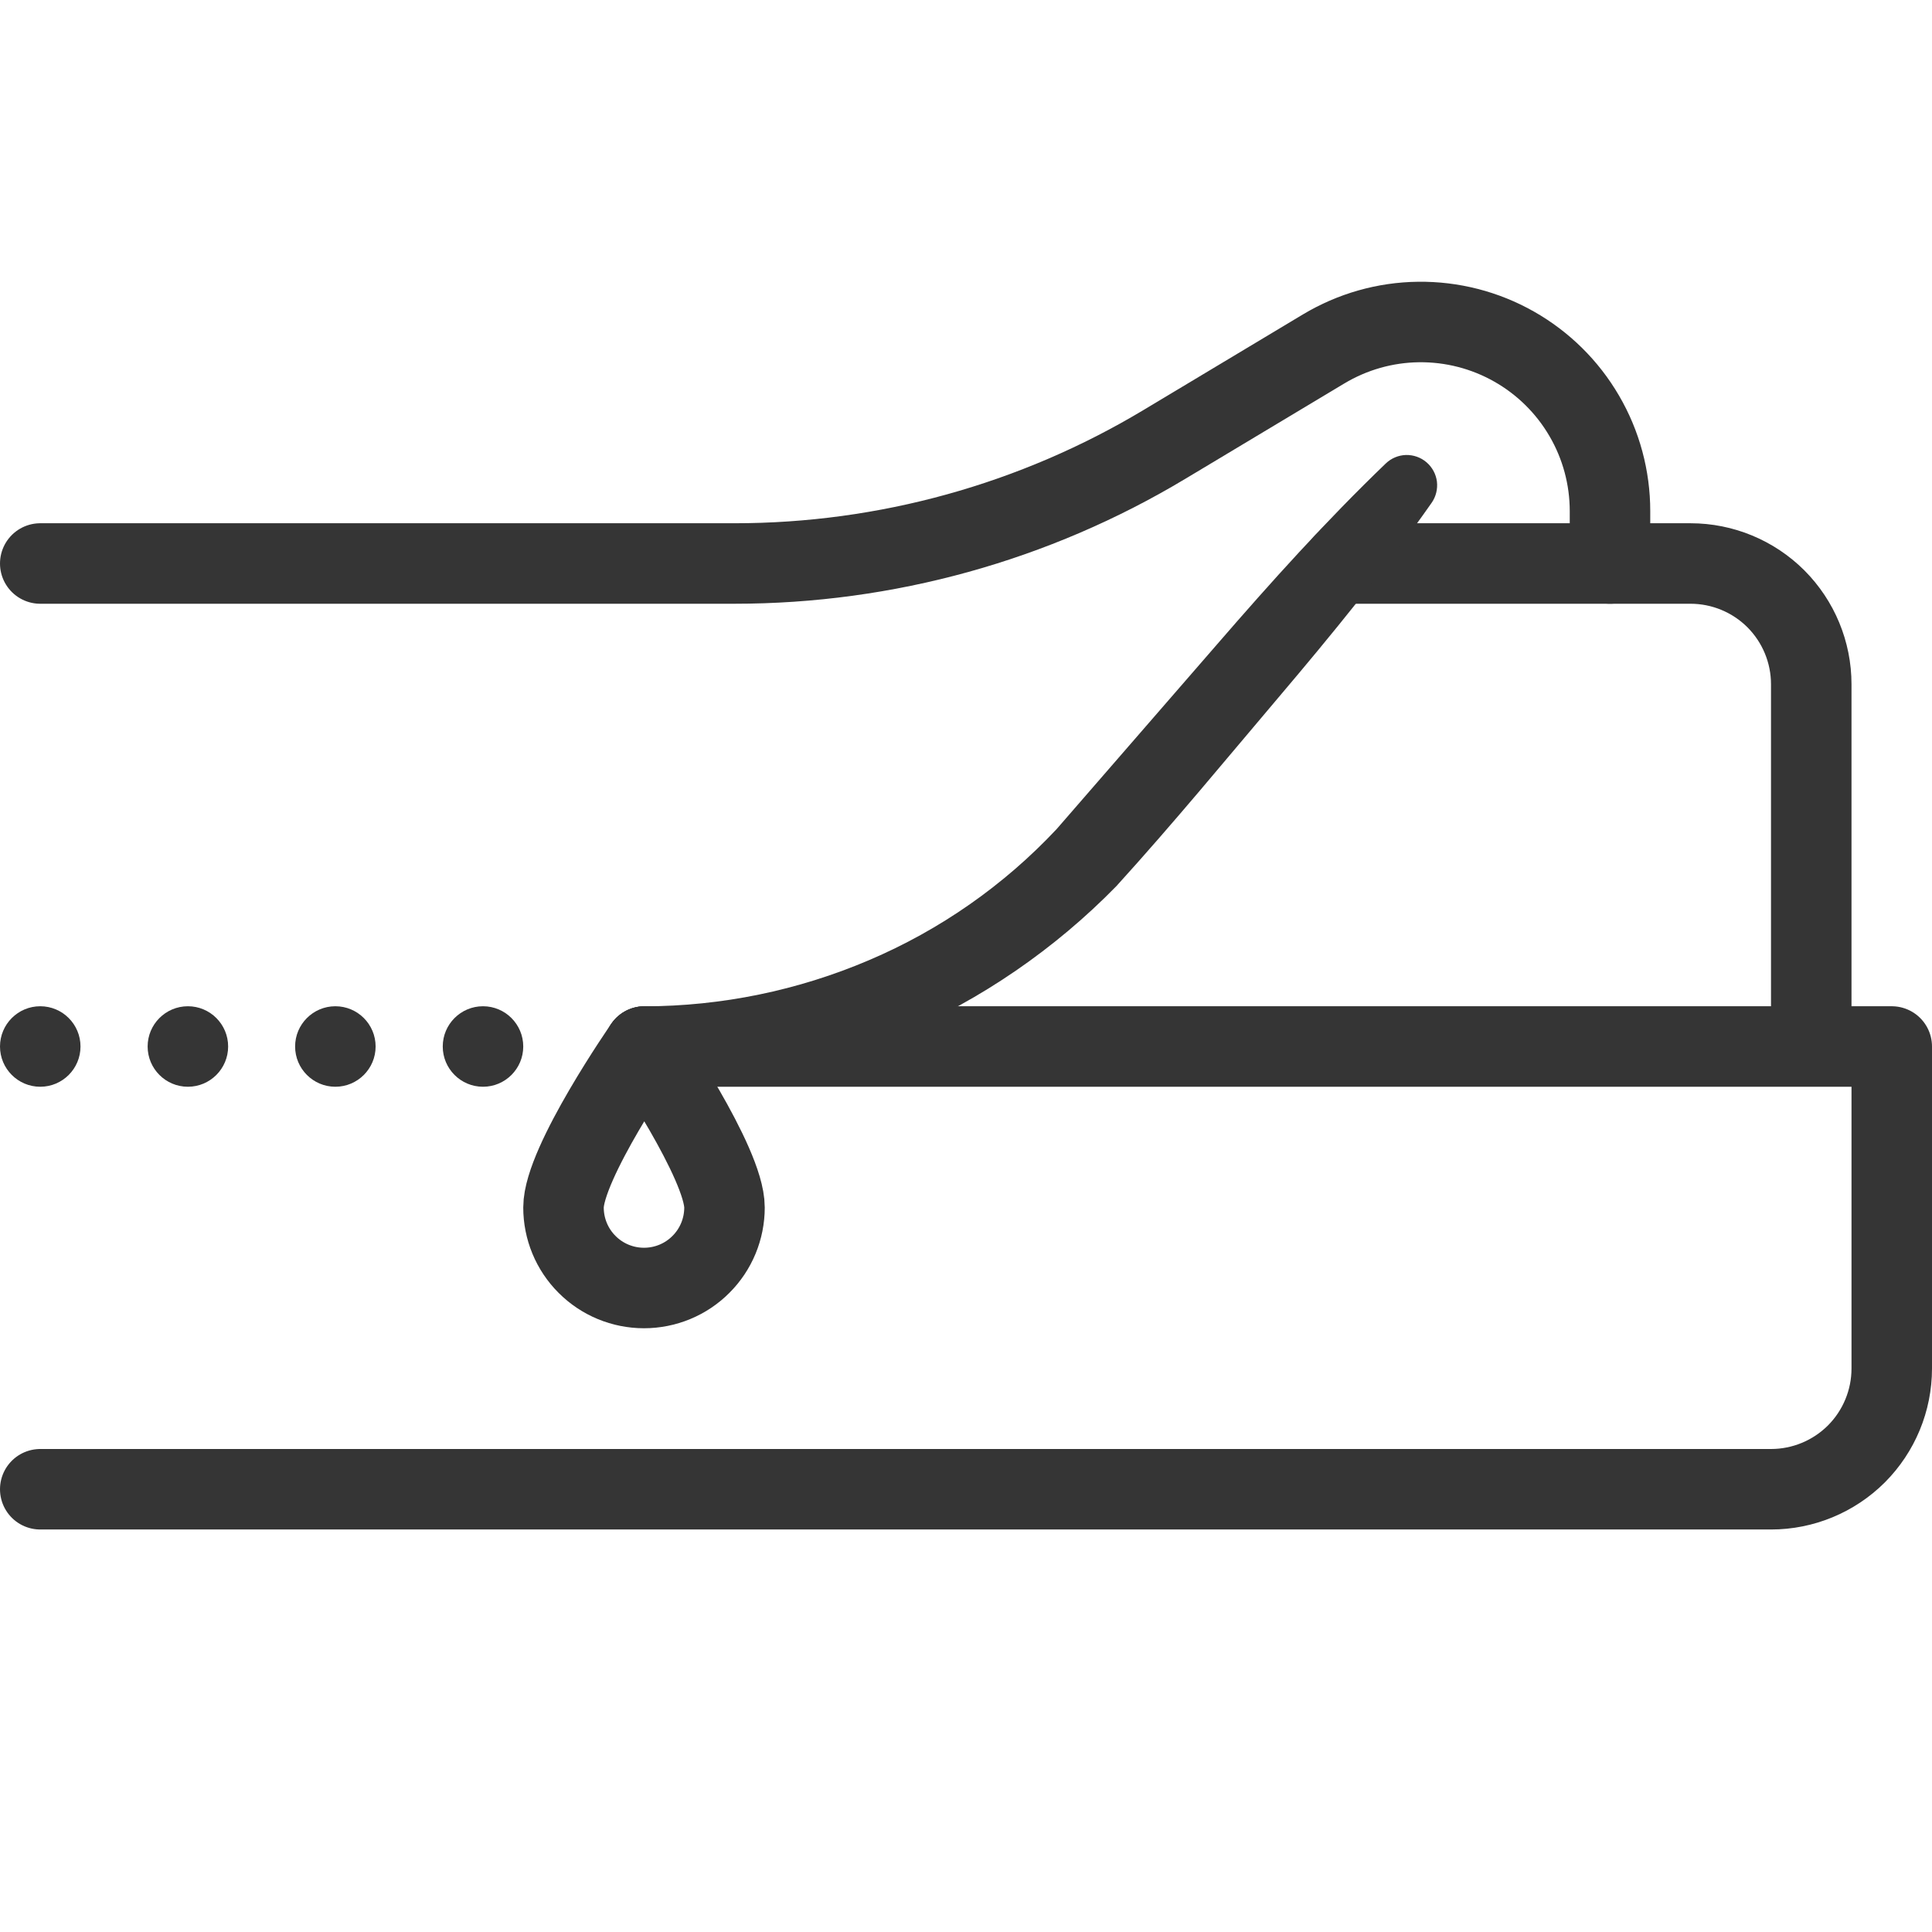 <svg xmlns="http://www.w3.org/2000/svg" fill="none" viewBox="0 0 24 24" height="24" width="24">
<path stroke-linejoin="round" stroke-linecap="round" stroke="#353535" d="M22.5 12.95V8.5C22.5 8.102 22.342 7.721 22.061 7.439C21.779 7.158 21.398 7 21 7H16.693"></path>
<path fill="#353535" d="M8.006 12.501C8.964 12.499 9.913 12.304 10.794 11.928C11.676 11.553 12.471 10.998 13.126 10.299L15.12 8.003C15.789 7.23 16.474 6.469 17.215 5.757C17.283 5.692 17.372 5.655 17.465 5.652C17.559 5.65 17.65 5.682 17.721 5.743C17.792 5.804 17.838 5.889 17.85 5.982C17.861 6.075 17.838 6.169 17.785 6.245C17.195 7.087 16.547 7.879 15.886 8.659C15.216 9.449 14.593 10.209 13.868 11.008C13.103 11.79 12.193 12.415 11.188 12.847C10.182 13.277 9.1 13.499 8.006 13.501C7.873 13.501 7.746 13.449 7.652 13.355C7.559 13.261 7.506 13.134 7.506 13.001C7.506 12.869 7.559 12.742 7.652 12.648C7.746 12.554 7.873 12.501 8.006 12.501Z"></path>
<path stroke-linejoin="round" stroke-linecap="round" stroke="#353535" d="M0.5 7H9.124C11.006 7 12.852 6.489 14.466 5.52L16.442 4.335C16.799 4.121 17.205 4.005 17.621 4C18.037 3.995 18.446 4.1 18.808 4.305C19.17 4.51 19.471 4.807 19.68 5.166C19.89 5.525 20 5.934 20 6.349V7"></path>
<path stroke-linejoin="round" stroke-linecap="round" stroke="#353535" d="M8.006 13H23.5V17C23.5 17.398 23.342 17.779 23.061 18.061C22.779 18.342 22.398 18.5 22 18.5H0.5"></path>
<path stroke-linejoin="round" stroke-linecap="round" stroke="#353535" d="M8 16C7.735 16 7.48 15.895 7.293 15.707C7.105 15.52 7 15.265 7 15C7 14.448 8.006 13 8.006 13C8.006 13 9 14.448 9 15C9 15.265 8.895 15.52 8.707 15.707C8.52 15.895 8.265 16 8 16Z"></path>
<path fill="#353535" d="M4.166 13.5C4.442 13.5 4.666 13.276 4.666 13C4.666 12.724 4.442 12.5 4.166 12.5C3.89 12.5 3.666 12.724 3.666 13C3.666 13.276 3.89 13.5 4.166 13.5Z"></path>
<path fill="#353535" d="M2.334 13.5C2.61 13.5 2.834 13.276 2.834 13C2.834 12.724 2.61 12.5 2.334 12.5C2.058 12.5 1.834 12.724 1.834 13C1.834 13.276 2.058 13.5 2.334 13.5Z"></path>
<path fill="#353535" d="M0.5 13.5C0.776 13.5 1 13.276 1 13C1 12.724 0.776 12.5 0.5 12.5C0.224 12.5 0 12.724 0 13C0 13.276 0.224 13.5 0.5 13.5Z"></path>
<path fill="#353535" d="M6 13.5C6.276 13.5 6.5 13.276 6.5 13C6.5 12.724 6.276 12.5 6 12.5C5.724 12.5 5.5 12.724 5.5 13C5.5 13.276 5.724 13.5 6 13.5Z"></path>
</svg>
